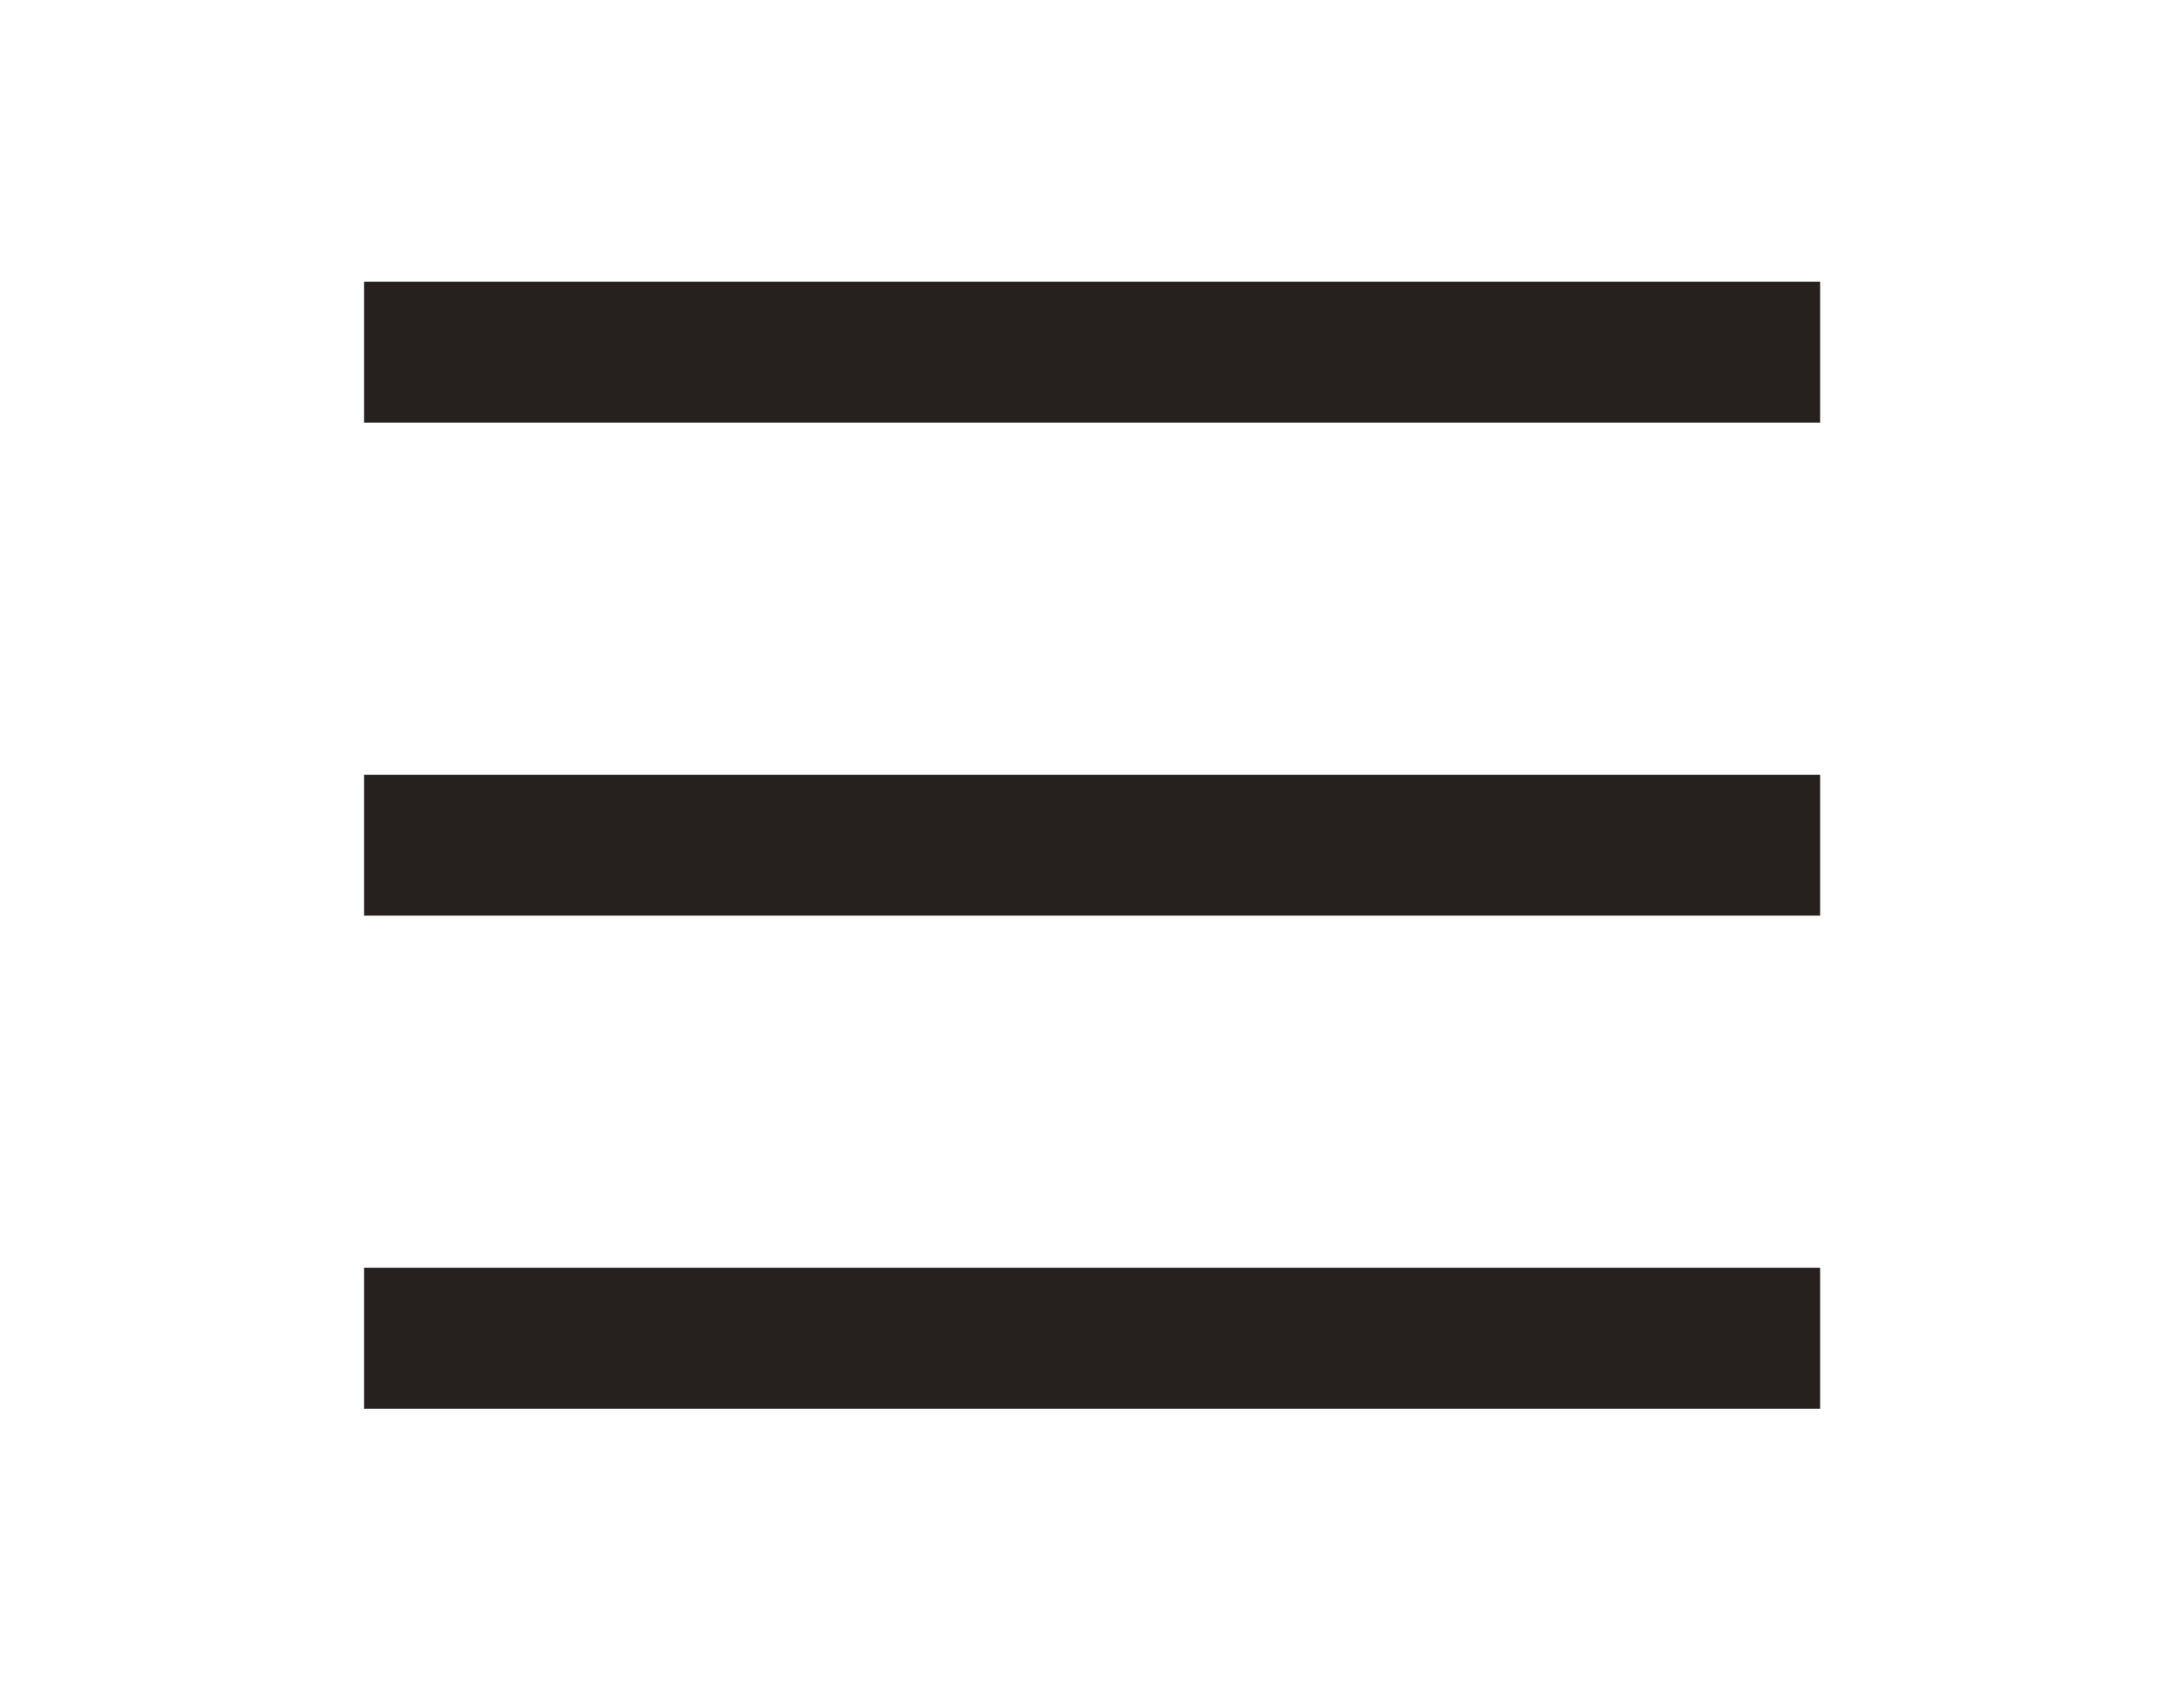 <?xml version="1.0" encoding="UTF-8"?> <svg xmlns="http://www.w3.org/2000/svg" width="31" height="24" viewBox="0 0 31 24" fill="none"><path d="M5.168 5H25.835M5.168 12H25.835M5.168 19H25.835" stroke="#26211E" stroke-width="2" stroke-linejoin="round"></path></svg> 